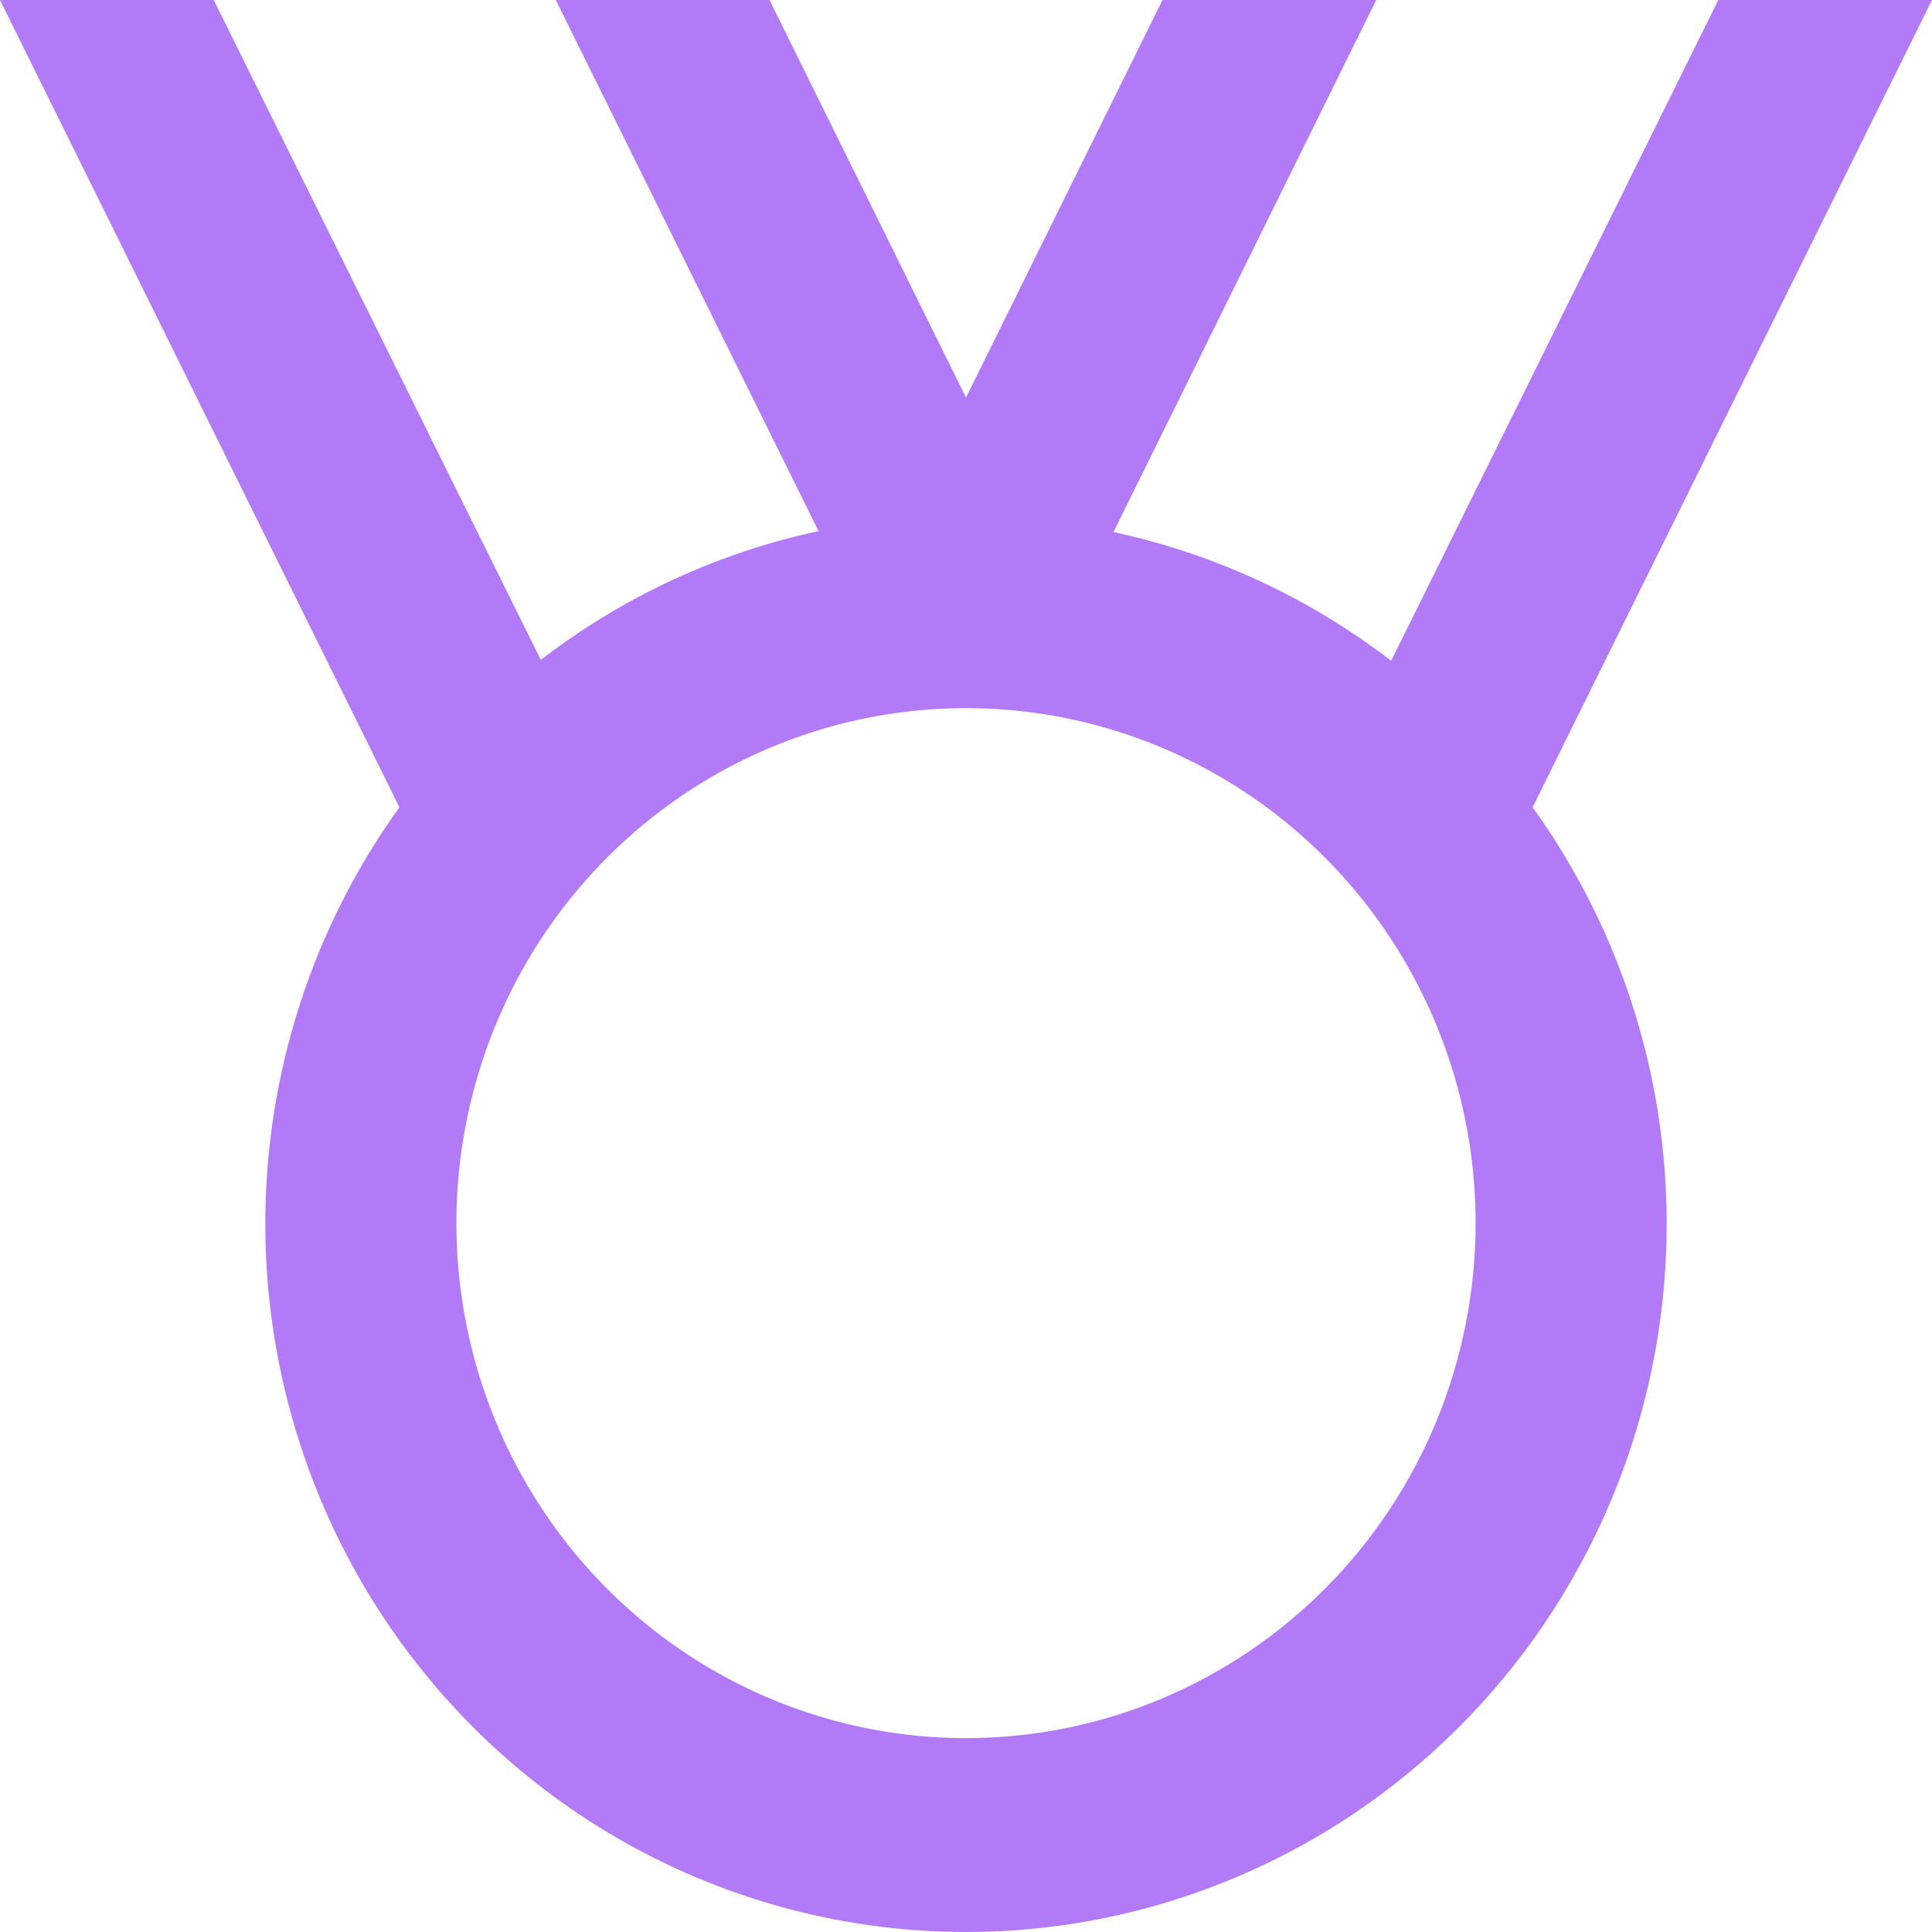 <?xml version="1.0" encoding="UTF-8"?>
<svg xmlns="http://www.w3.org/2000/svg" width="52" height="52" viewBox="0 0 52 52" fill="none">
  <path d="M46.248 0L37.444 17.786C35.236 16.087 32.683 14.903 29.969 14.321L37.041 0H31.289L26 10.699L20.711 0H14.959L22.031 14.295C19.317 14.877 16.764 16.061 14.556 17.76L5.752 0H0L10.75 21.728C8.703 24.571 7.474 27.931 7.2 31.436C6.925 34.941 7.615 38.455 9.194 41.588C10.772 44.721 13.177 47.352 16.143 49.19C19.11 51.027 22.521 52 26 52C29.479 52 32.89 51.027 35.856 49.19C38.823 47.352 41.228 44.721 42.806 41.588C44.385 38.455 45.075 34.941 44.8 31.436C44.526 27.931 43.297 24.571 41.25 21.728L52 0H46.248ZM26 46.782C23.287 46.782 20.636 45.969 18.38 44.446C16.124 42.923 14.366 40.758 13.328 38.225C12.29 35.693 12.018 32.905 12.548 30.217C13.077 27.528 14.383 25.058 16.302 23.119C18.22 21.181 20.664 19.861 23.324 19.326C25.985 18.791 28.743 19.065 31.249 20.115C33.755 21.164 35.897 22.94 37.404 25.22C38.911 27.499 39.716 30.179 39.716 32.921C39.716 36.597 38.271 40.123 35.699 42.722C33.126 45.322 29.638 46.782 26 46.782Z" fill="#B27AF7"></path>
</svg>
